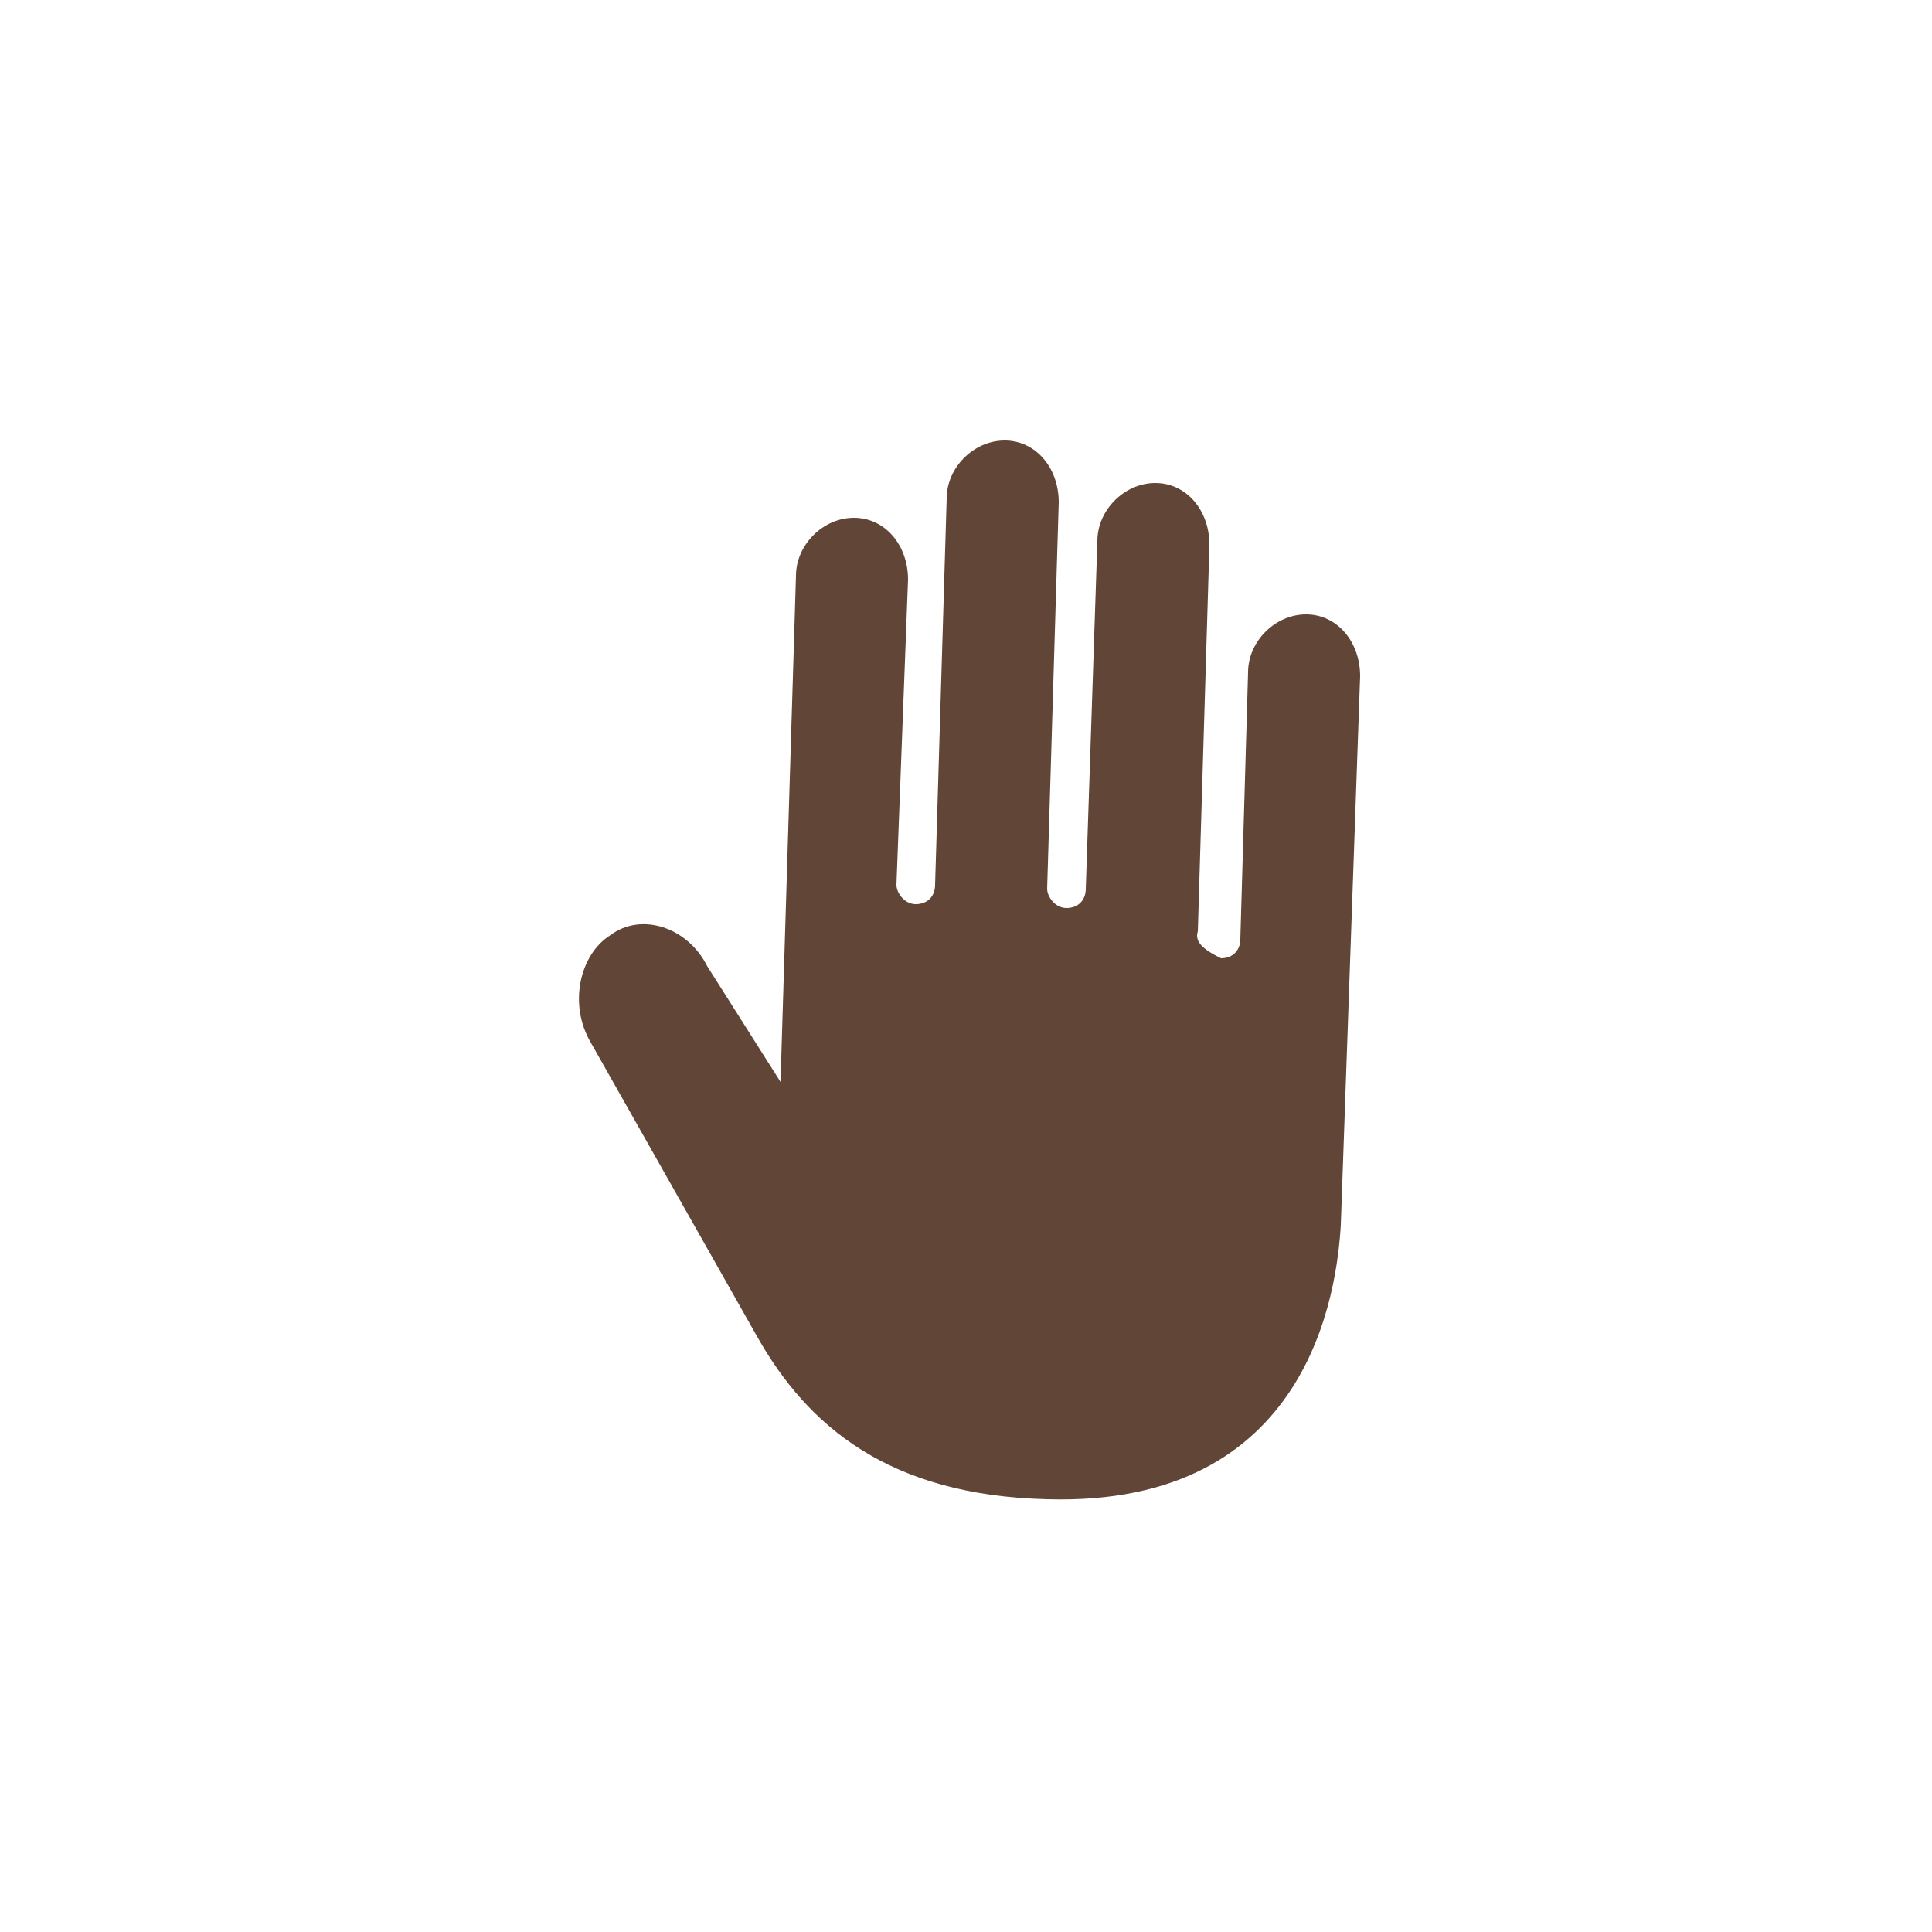 <?xml version="1.0" encoding="utf-8"?><!DOCTYPE svg PUBLIC "-//W3C//DTD SVG 1.1//EN" "http://www.w3.org/Graphics/SVG/1.1/DTD/svg11.dtd"><svg version="1.1" xmlns="http://www.w3.org/2000/svg" xmlns:xlink="http://www.w3.org/1999/xlink" x="0px" y="0px" width="50px" height="50px" viewBox="0 0 50 50" enable-background="new 0 0 50 50" xml:space="preserve"><g id="Vrstva_1"><path opacity="0.8" fill="#3A1704" d="M31,24.1l0.3-10c0-0.9-0.6-1.6-1.4-1.6c-0.8,0-1.5,0.7-1.5,1.5l-0.3,9c0,0.3-0.2,0.5-0.5,0.5 c-0.3,0-0.5-0.3-0.5-0.5l0.3-10c0-0.9-0.6-1.6-1.4-1.6c-0.8,0-1.5,0.7-1.5,1.5l-0.3,10c0,0.3-0.2,0.5-0.5,0.5 c-0.3,0-0.5-0.3-0.5-0.5l0.3-7.9c0-0.9-0.6-1.6-1.4-1.6c-0.8,0-1.5,0.7-1.5,1.5L20.2,28l-1.9-3c-0.5-1-1.7-1.4-2.5-0.8 c-0.8,0.5-1.1,1.8-0.5,2.8c0,0,3,5.3,4.3,7.6c1.3,2.3,3.4,4.1,7.5,4.2c6.8,0.2,7.5-5.4,7.6-7.1l0.5-14.2c0-0.9-0.6-1.6-1.4-1.6 c-0.8,0-1.5,0.7-1.5,1.5l-0.2,6.9c0,0.3-0.2,0.5-0.5,0.5C31.2,24.6,30.9,24.4,31,24.1z"/></g></svg> 